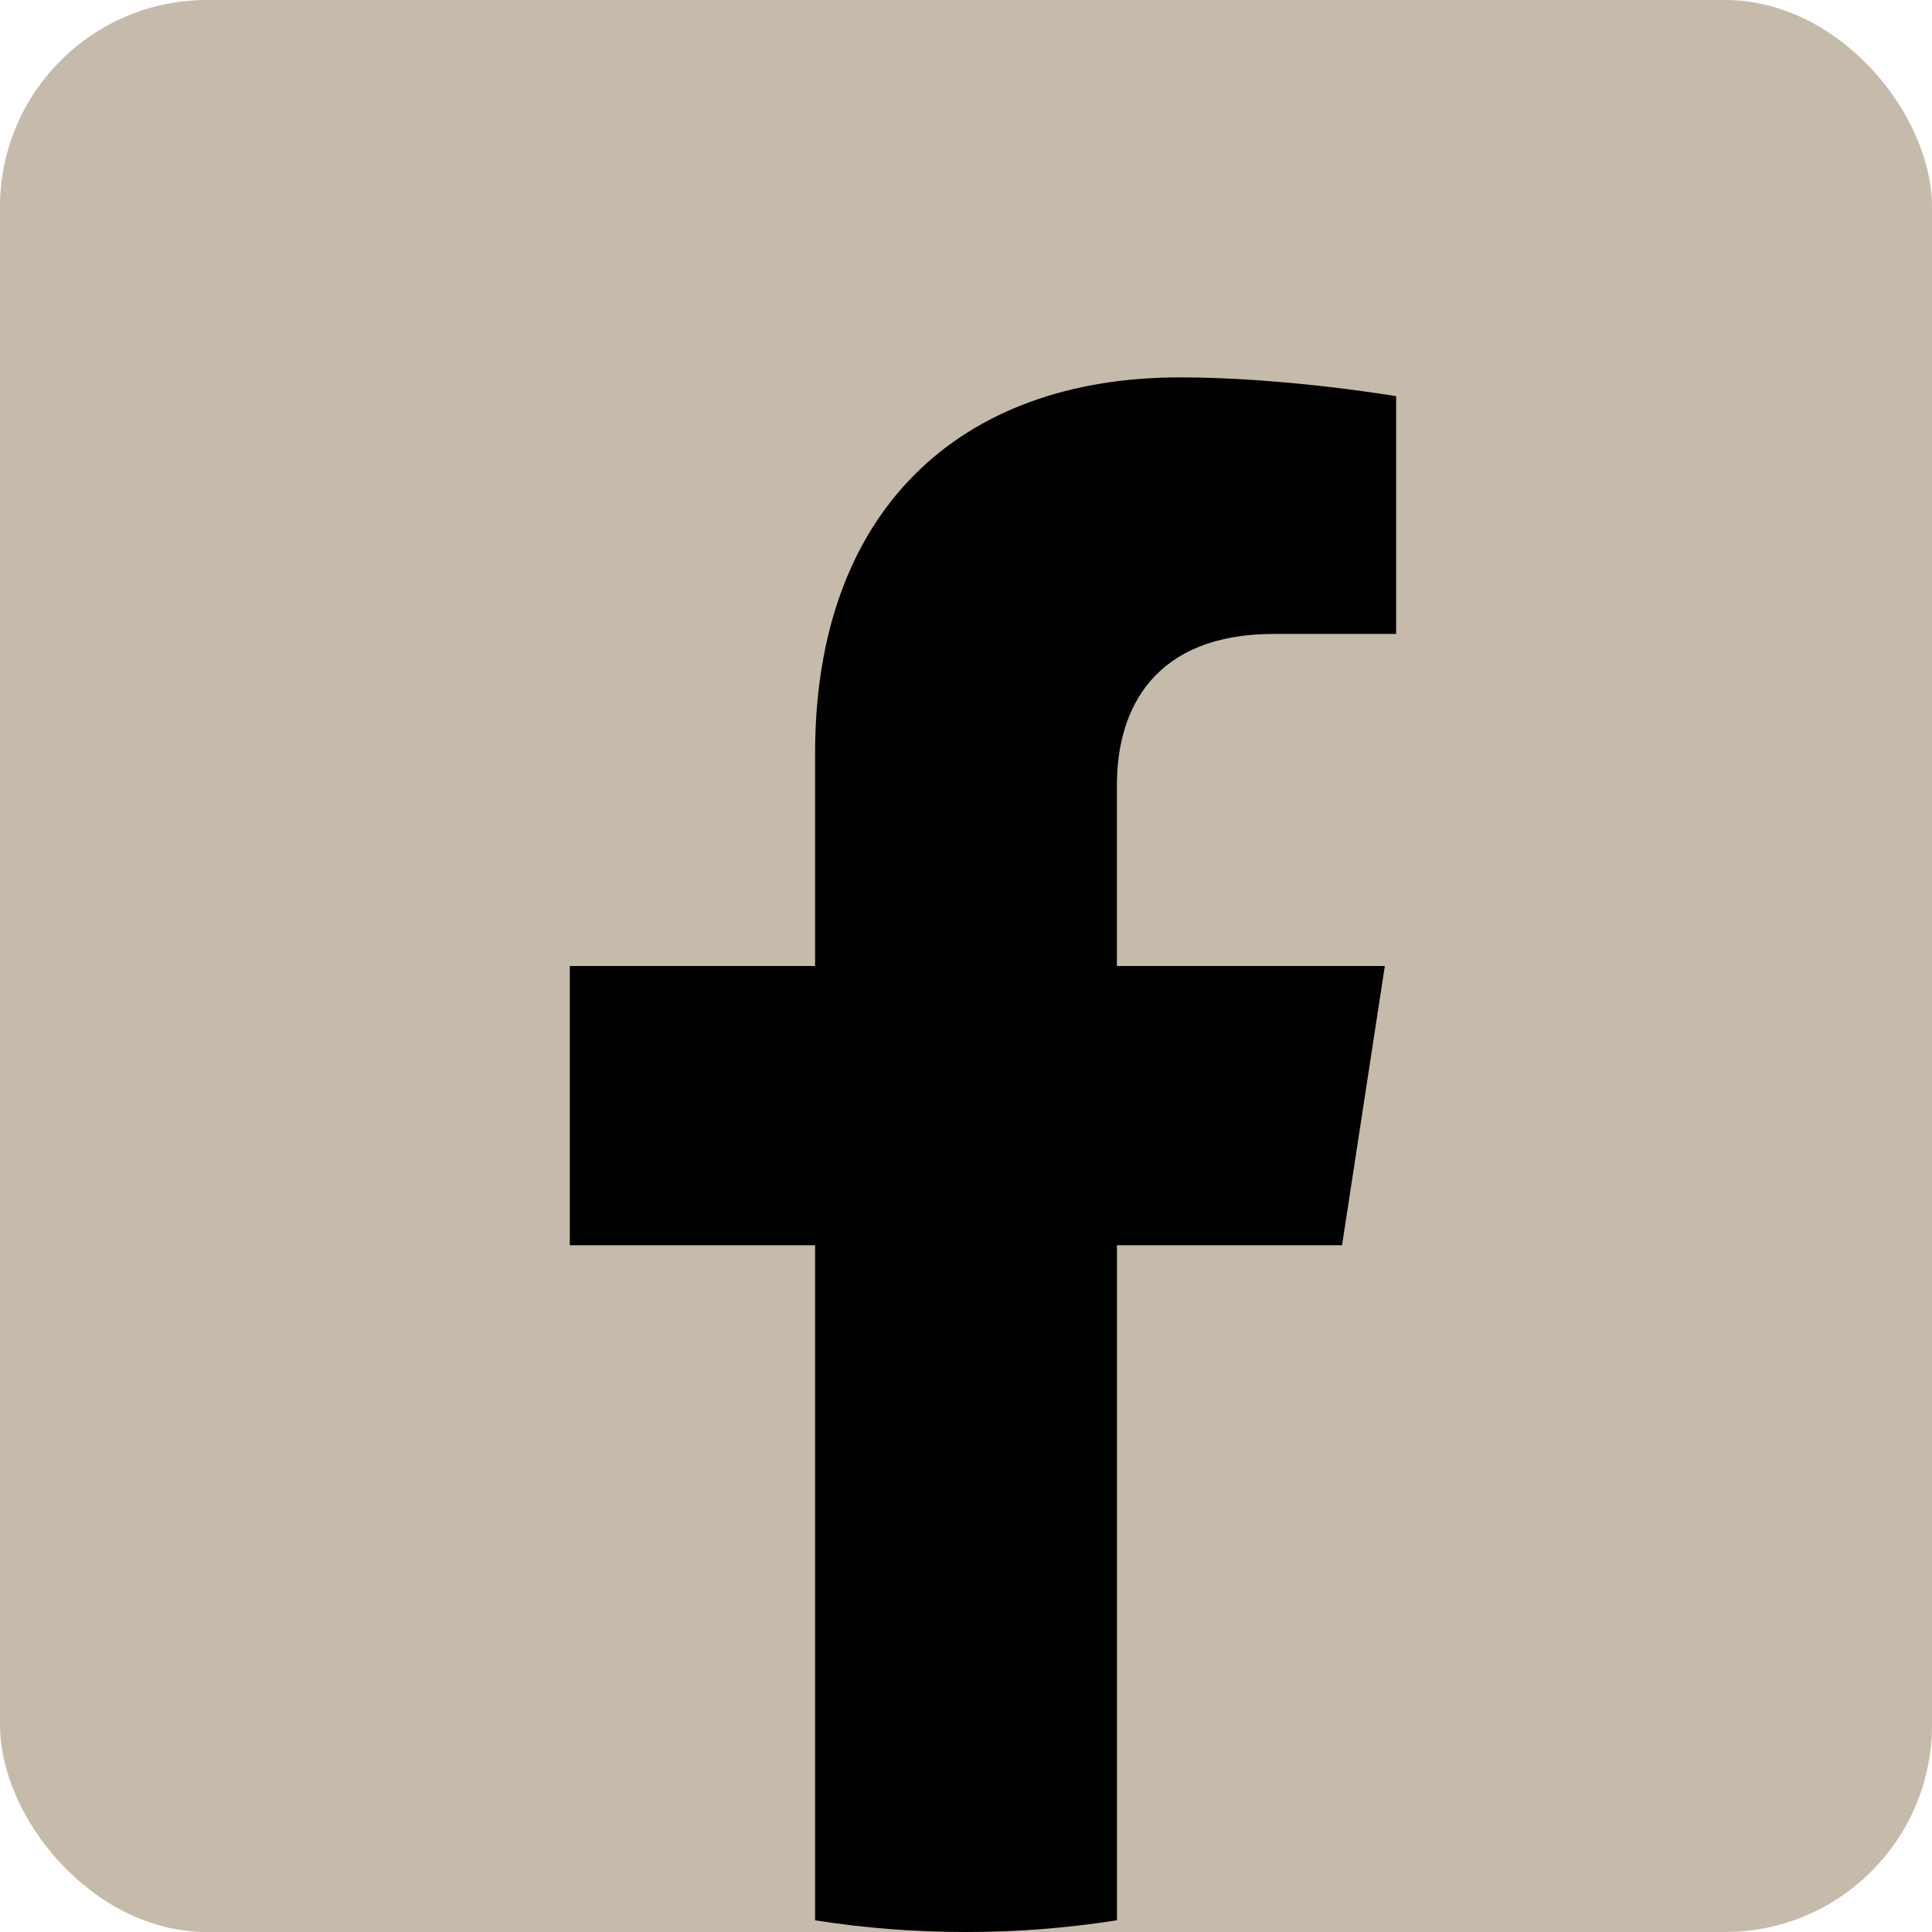<svg width="28" height="28" fill="none" xmlns="http://www.w3.org/2000/svg"><rect width="28" height="28" rx="3" fill="#C6BAAA"/><path d="M19.45 18.047L20.07 14h-3.883v-2.625c0-1.107.542-2.188 2.281-2.188h1.766V5.742s-1.602-.273-3.133-.273c-3.2 0-5.288 1.938-5.288 5.447V14H8.258v4.047h3.555v9.784c.713.112 1.443.169 2.187.169.744 0 1.474-.057 2.188-.17v-9.783h3.262z" fill="#000"/></svg>